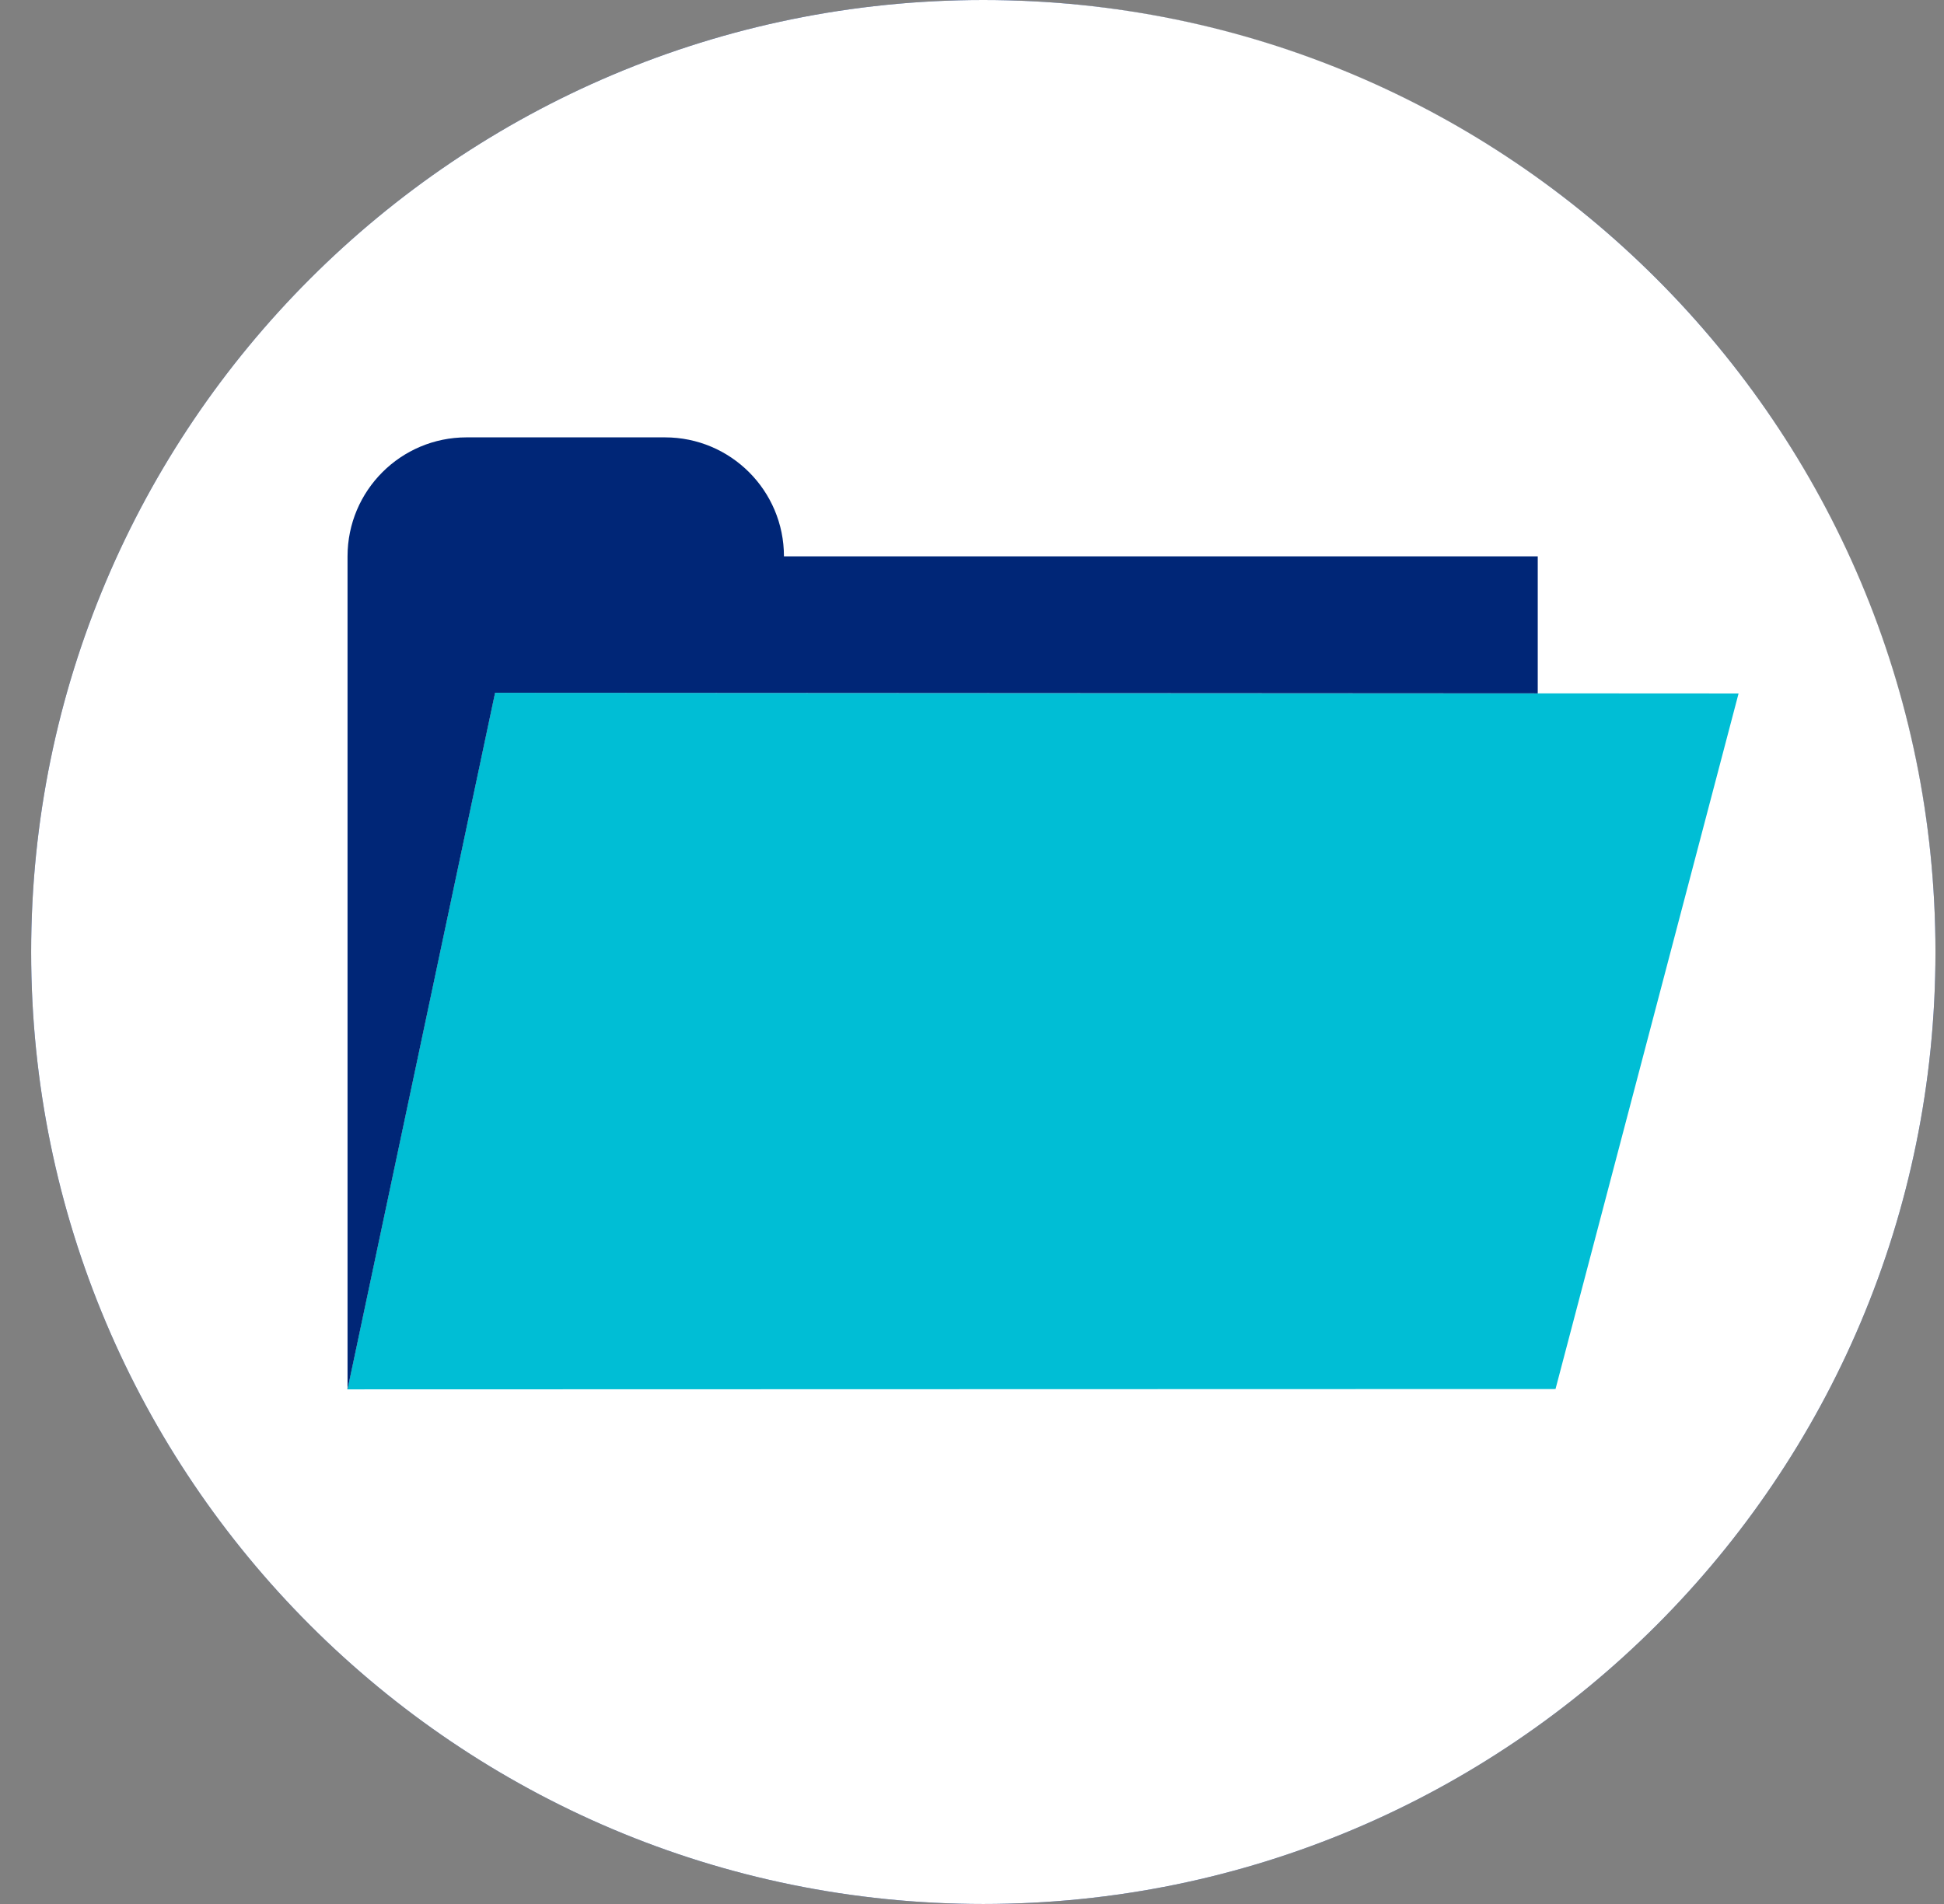 <svg width="49" height="48" viewBox="0 0 49 48" fill="none" xmlns="http://www.w3.org/2000/svg">
<rect x="0" y="0" width="49" height="48" fill="#808080" stroke="none"/>
<g clip-path="url(#clip0_3587_9279)">
<path fill-rule="evenodd" clip-rule="evenodd" d="M0.785 24C0.785 10.745 11.53 0 24.785 0C31.15 0 37.255 2.529 41.756 7.029C46.257 11.53 48.785 17.635 48.785 24C48.785 37.255 38.04 48 24.785 48C11.53 48 0.785 37.255 0.785 24ZM8.758 35.026L39.208 35.018L43.822 17.483H38.758V14.026H19.758C19.758 12.369 18.415 11.026 16.758 11.026H11.758C10.101 11.026 8.758 12.369 8.758 14.026V34.993L8.752 35.018H8.758V35.026Z" fill="#002677"/>
<path d="M14.067 19.483L11.217 33.018H37.666L41.228 19.483H14.067Z" fill="#002677"/>
<path fill-rule="evenodd" clip-rule="evenodd" d="M38.76 17.483H43.824L39.21 35.018L8.76 35.026V35.018H8.754L8.76 34.993V14.026C8.76 12.369 10.103 11.026 11.76 11.026H16.76C18.417 11.026 19.76 12.369 19.76 14.026H38.76V17.483ZM11.219 33.018H37.668L41.23 19.483H14.069L11.219 33.018Z" fill="#002677"/>
<path d="M24.785 48C38.04 48 48.785 37.255 48.785 24C48.785 10.745 38.04 0 24.785 0C11.53 0 0.785 10.745 0.785 24C0.785 37.255 11.53 48 24.785 48Z" fill="white"/>
<path d="M8.758 35.026L12.477 17.465L43.822 17.483L39.208 35.018L8.758 35.026Z" fill="#00BED5"/>
<path d="M12.479 17.465L38.76 17.48V14.026H19.76C19.76 12.369 18.417 11.026 16.76 11.026H11.76C10.103 11.026 8.76 12.369 8.76 14.026V34.993L8.754 35.018H8.76V35.026L12.479 17.465Z" fill="#002677"/>
</g>
<defs>
<clipPath id="clip0_3587_9279">
<rect width="48" height="48" fill="white" transform="translate(0.785)"/>
</clipPath>
</defs>
</svg>
